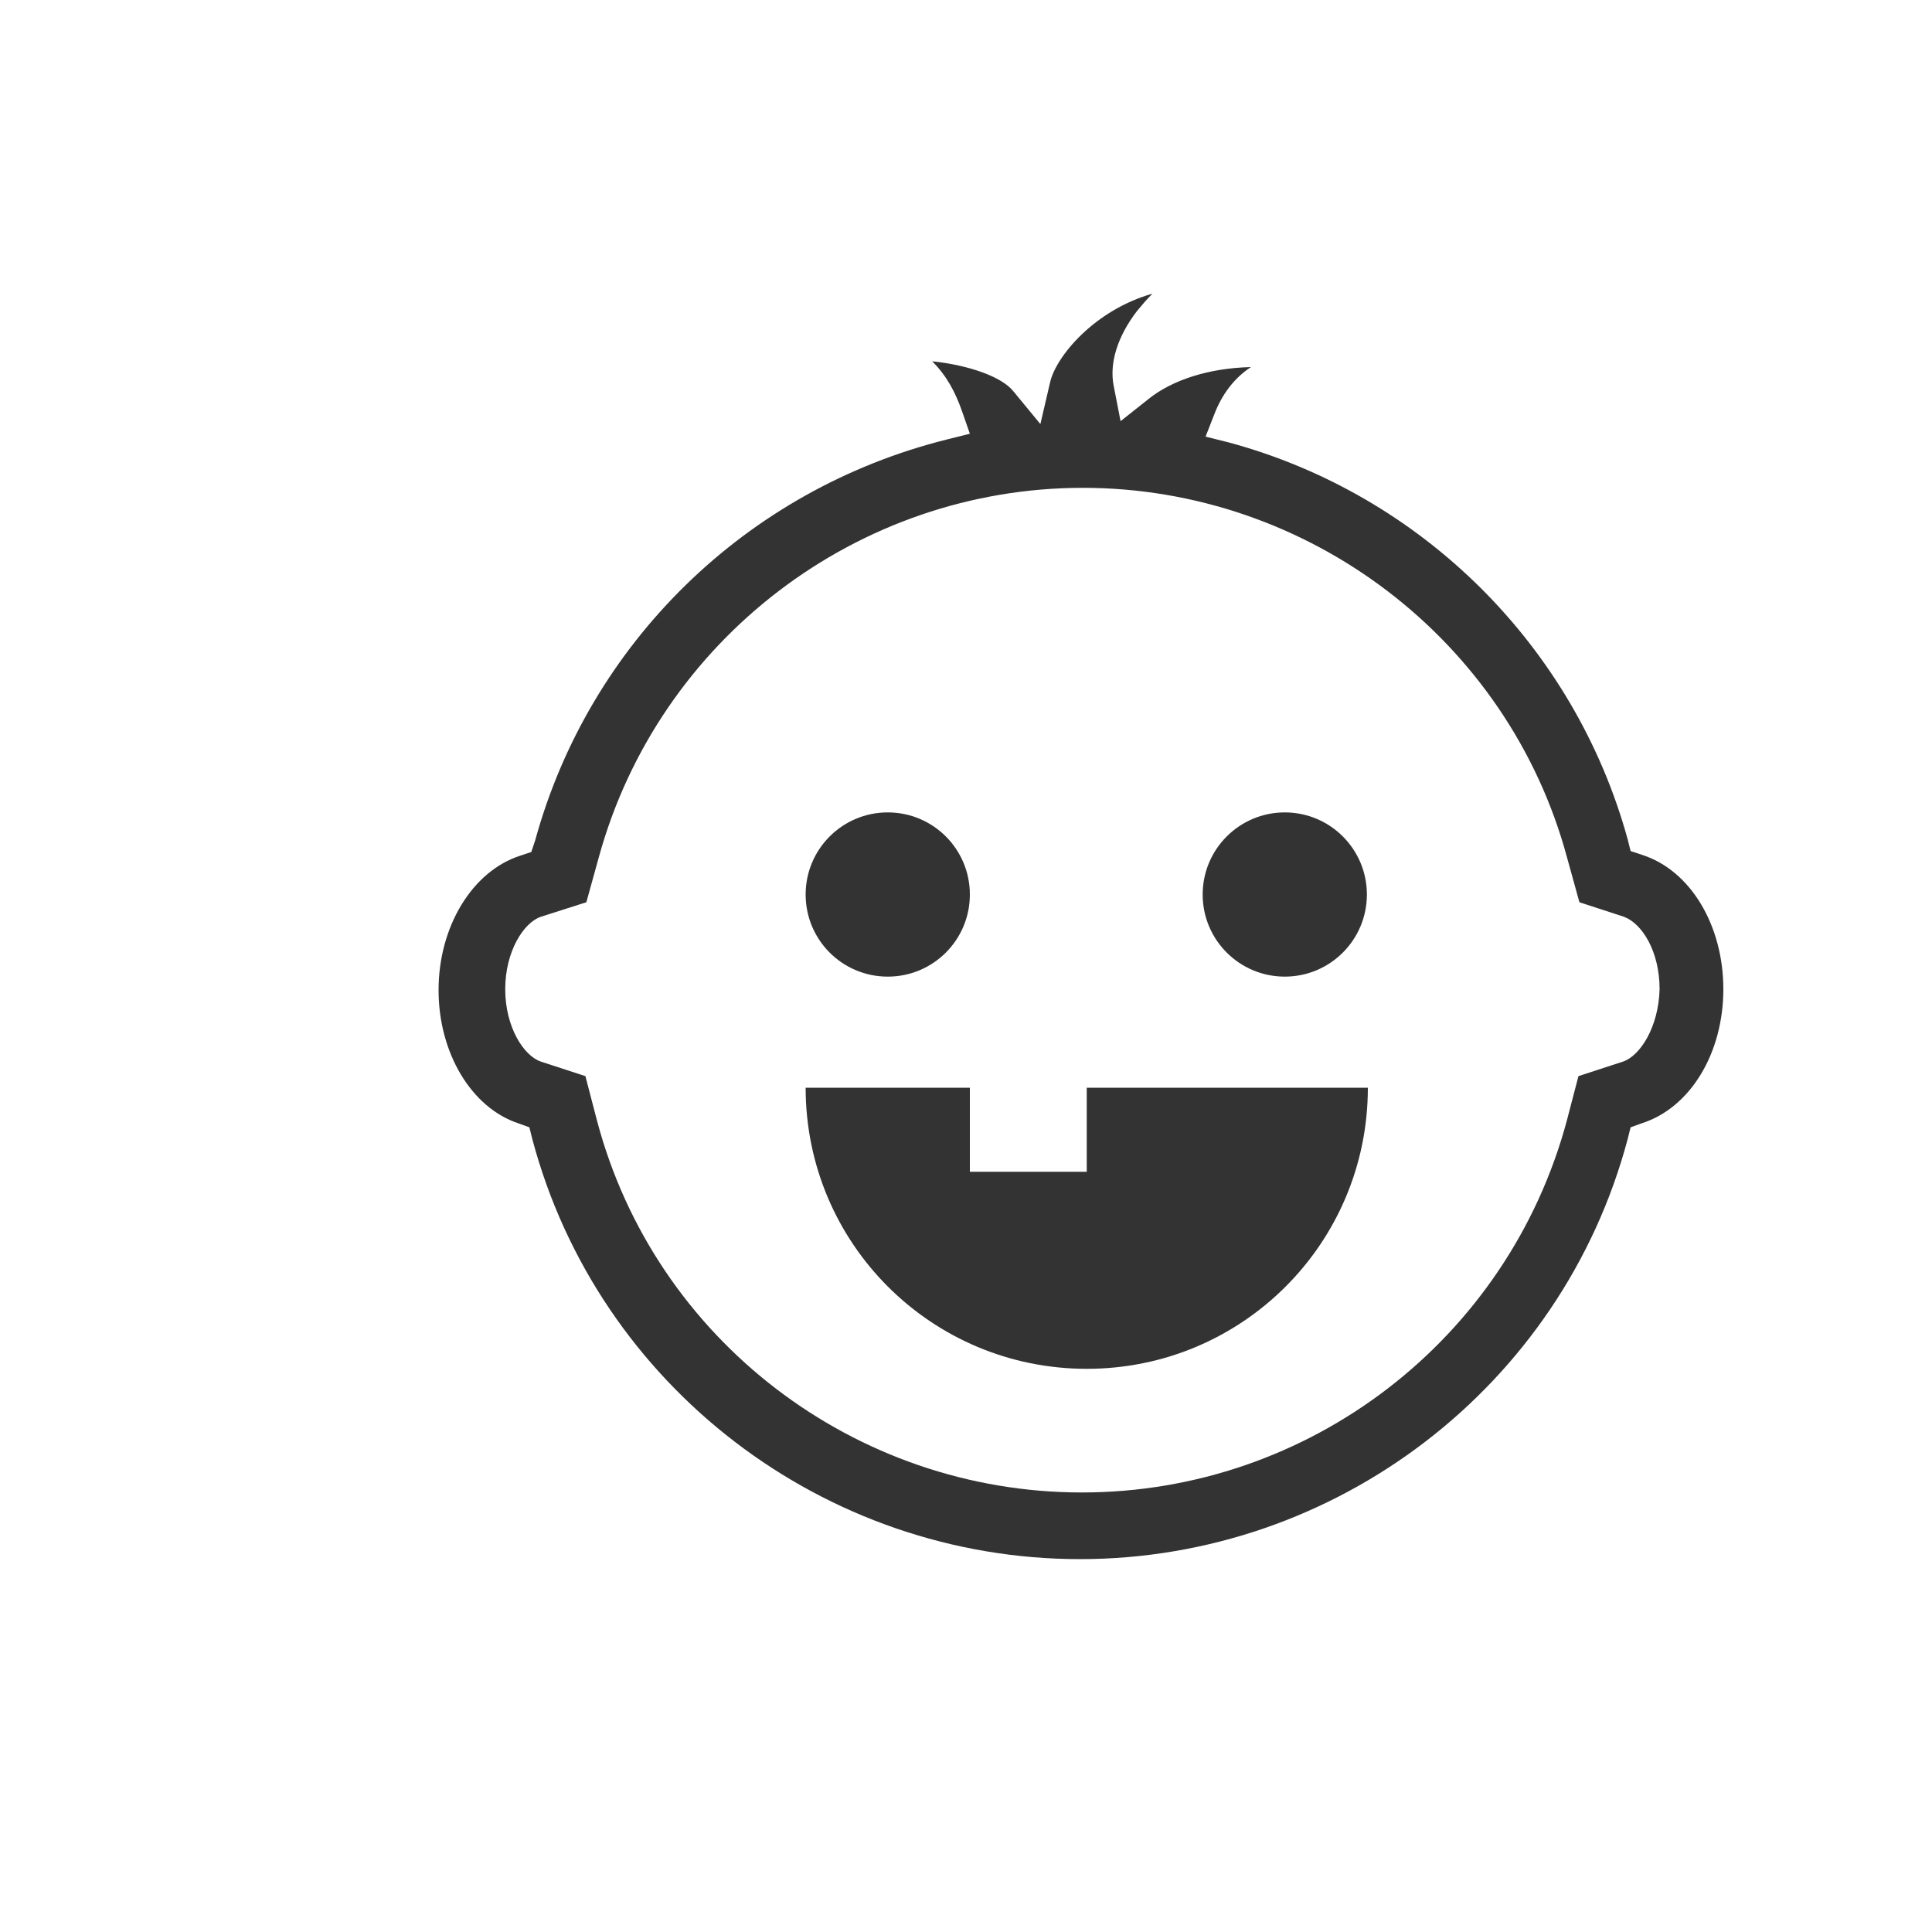 <?xml version="1.0" encoding="utf-8"?>
<!-- Generator: Adobe Illustrator 21.1.0, SVG Export Plug-In . SVG Version: 6.00 Build 0)  -->
<svg version="1.1" id="Capa_1" xmlns="http://www.w3.org/2000/svg" xmlns:xlink="http://www.w3.org/1999/xlink" x="0px" y="0px"
	 viewBox="0 0 200 200" style="enable-background:new 0 0 200 200;" xml:space="preserve">
<style type="text/css">
	.st0{fill:#333333;}
</style>
<g>
	<path class="st0" d="M178.4,102.4c0-6.6-3.4-12.3-8.4-13.9l-1.2-0.4l-0.3-1.2c-5.5-20-21.3-35.7-41.3-41.1l-2.4-0.6l0.9-2.3
		c0.8-2.1,2.1-3.8,3.8-4.9c-4.3,0.1-8.1,1.3-10.6,3.3l-2.9,2.3l-0.7-3.6c-0.5-2.4,0.4-5.2,2.4-7.8c0.5-0.6,1-1.2,1.6-1.8
		c-6,1.7-10,6.5-10.6,9.2l-1,4.3l-2.8-3.4c-1.2-1.5-4.6-2.7-8.4-3.1c1.5,1.5,2.4,3.2,3.1,5.2l0.8,2.3l-2.4,0.6
		C77.2,50.7,61,66.6,55.4,87L55,88.2l-1.2,0.4c-4.9,1.6-8.4,7.3-8.4,13.9c0,6.5,3.4,12.2,8.3,13.8l1.1,0.4l0.3,1.2
		c6.8,25.6,30.2,43.5,56.7,43.5s49.9-17.9,56.7-43.5l0.3-1.2l1.1-0.4C175,114.7,178.4,109,178.4,102.4z M168,109.9l-4.6,1.5
		l-1.2,4.6c-6.1,22.7-26.7,38.5-50.2,38.5s-44.2-15.8-50.2-38.5l-1.2-4.6l-4.6-1.5c-1.8-0.6-3.7-3.6-3.7-7.5c0-3.9,1.9-6.9,3.7-7.5
		l4.7-1.5l1.3-4.7c6.2-22.5,26.8-38.2,50.1-38.2c23.3,0,44,15.7,50.1,38.2l1.3,4.7l4.6,1.5c1.9,0.7,3.7,3.6,3.7,7.5
		C171.7,106.3,169.8,109.3,168,109.9z"/>
	<path class="st0" d="M91.9,101.1c4.7,0,8.5-3.8,8.5-8.5s-3.8-8.5-8.5-8.5c-4.7,0-8.5,3.8-8.5,8.5S87.2,101.1,91.9,101.1z"/>
	<circle class="st0" cx="133" cy="92.6" r="8.5"/>
	<path class="st0" d="M112.5,112.6v8.7h-12.1v-8.7h-17c0,16.1,13,29.1,29.1,29.1s29.1-13,29.1-29.1H112.5z"/>
</g>
</svg>
